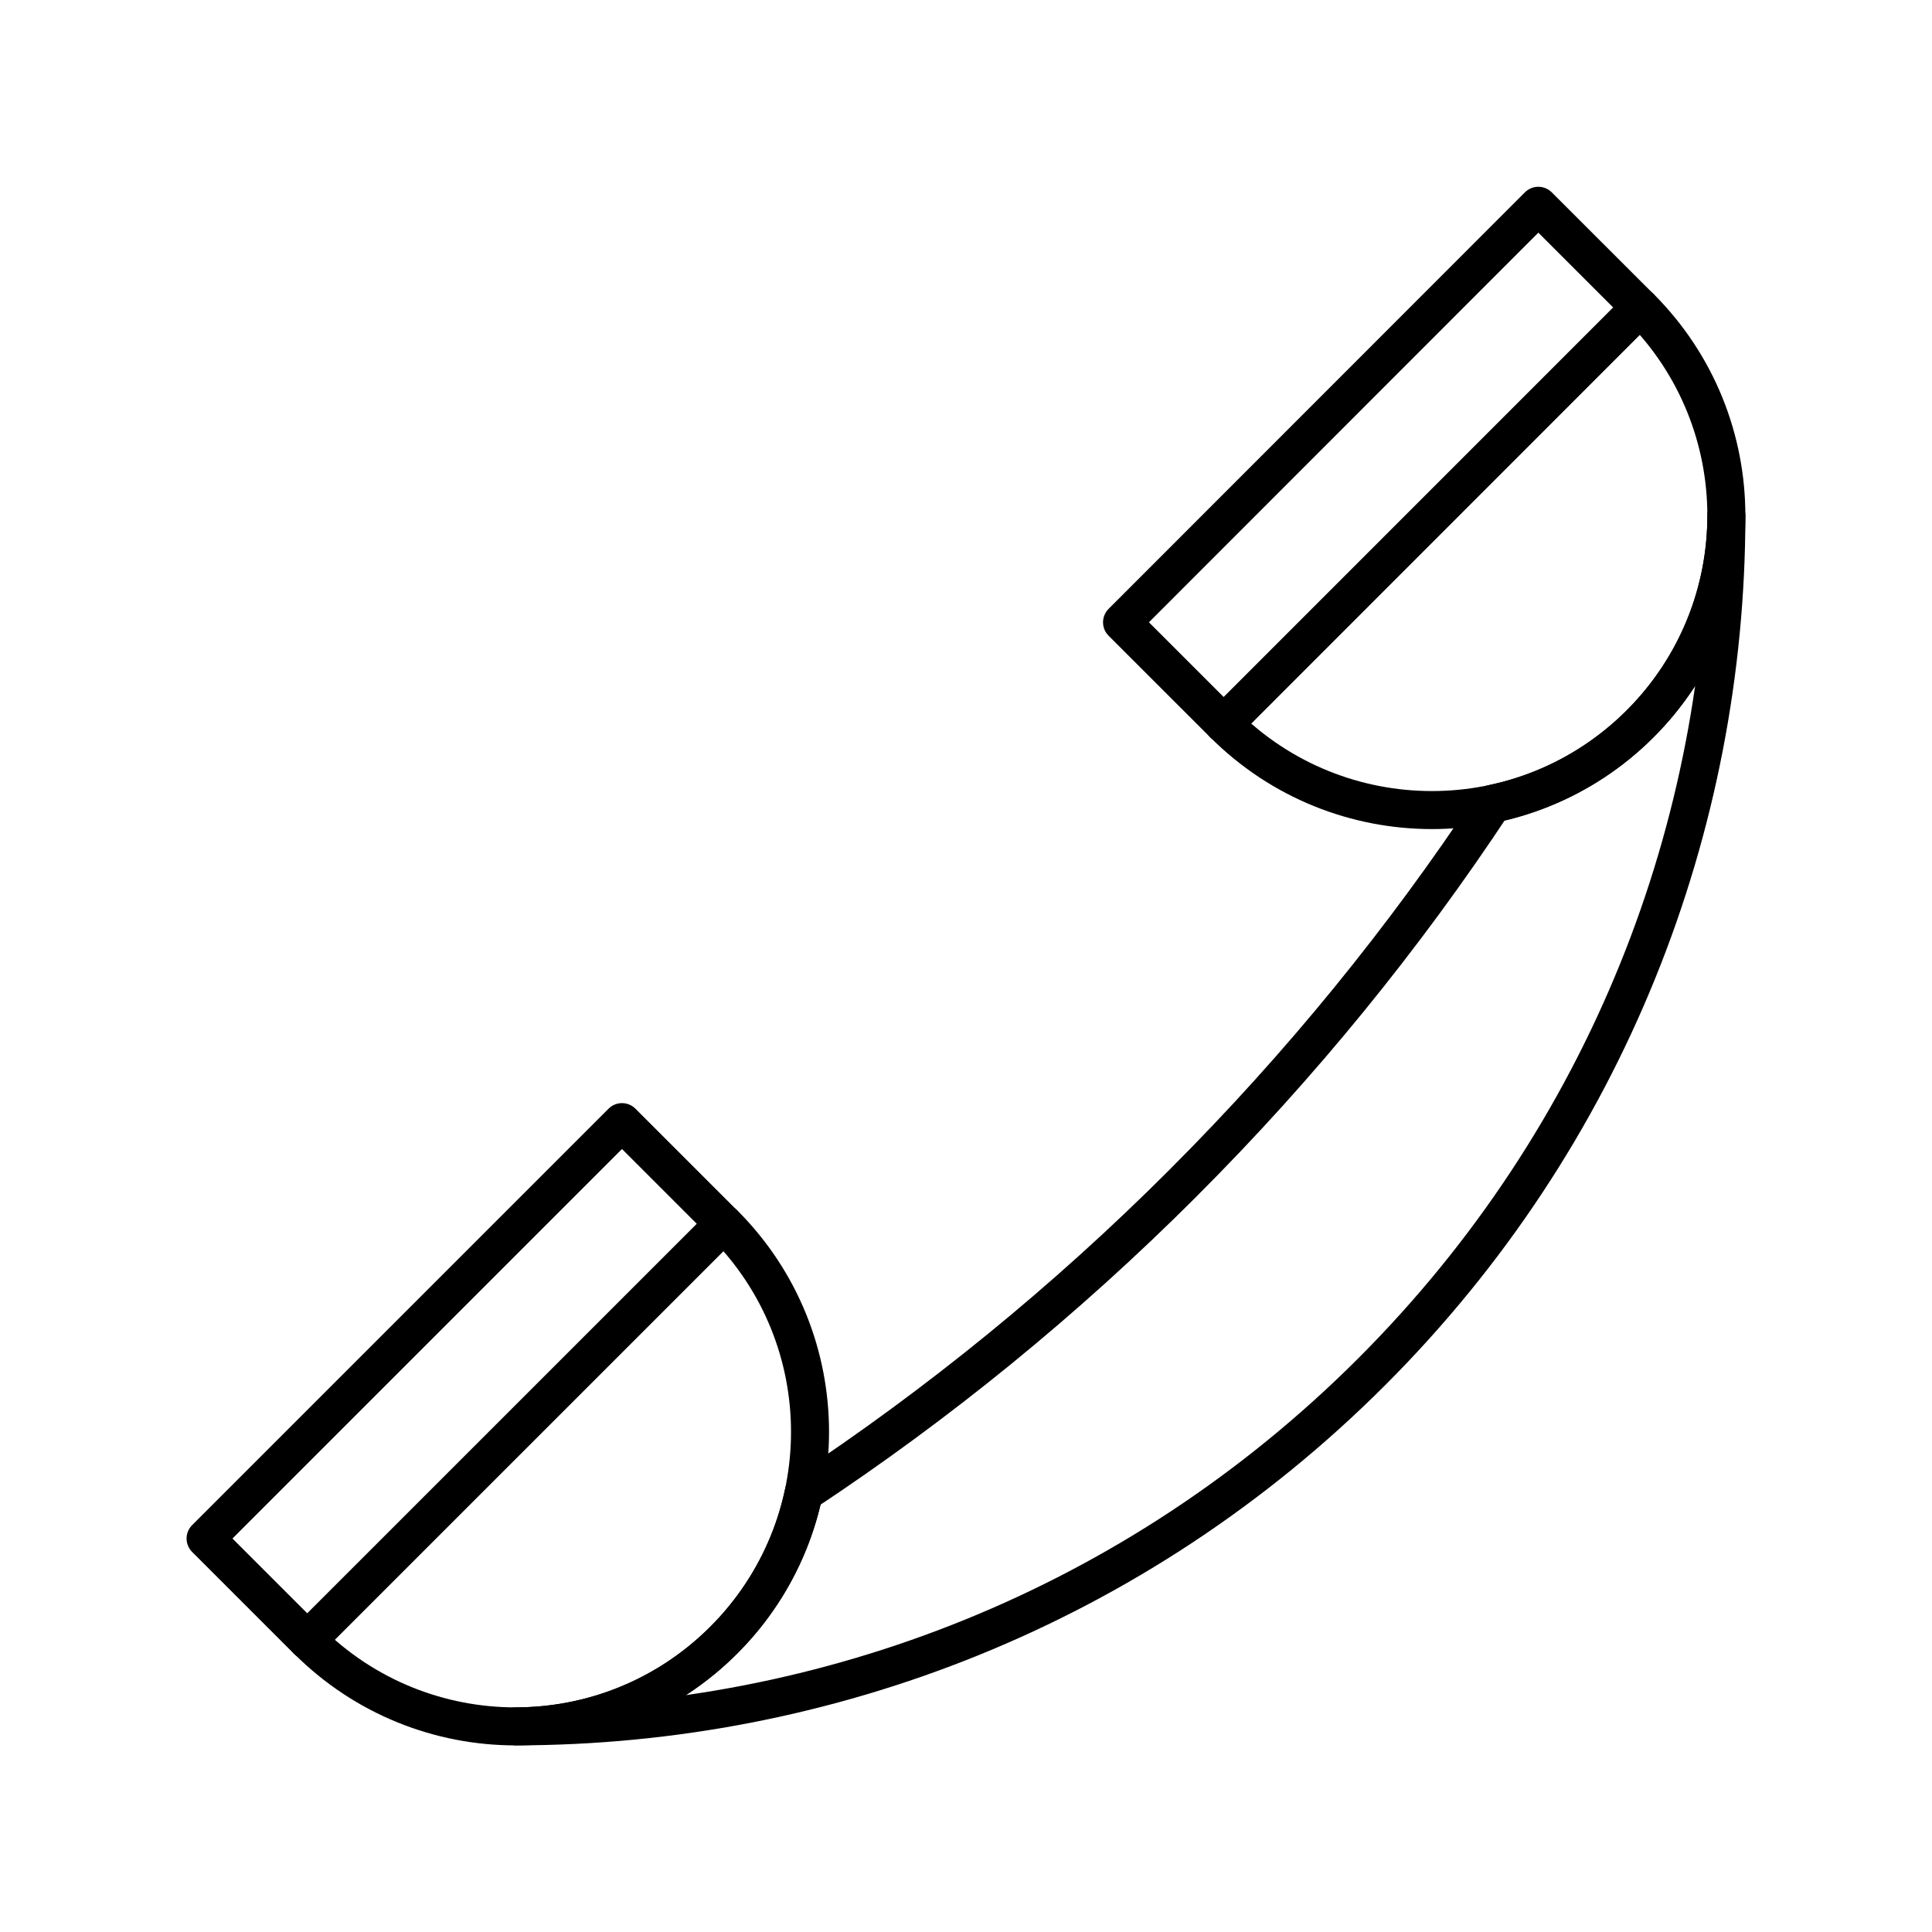 <?xml version="1.0" encoding="UTF-8"?>
<!-- The Best Svg Icon site in the world: iconSvg.co, Visit us! https://iconsvg.co -->
<svg width="800px" height="800px" version="1.1" viewBox="144 144 512 512" xmlns="http://www.w3.org/2000/svg">
 <g fill="none" stroke="#000000" stroke-linecap="round" stroke-linejoin="round" stroke-miterlimit="10" stroke-width="2">
  <path transform="matrix(5.038 0 0 5.038 148.09 148.09)" d="m37.261 63.561c6.049 6.045 6.049 15.853 0 21.901-6.05 6.051-15.857 6.051-21.904 0z"/>
  <path transform="matrix(-3.562 -3.562 3.562 -3.562 95.459 850.09)" d="m19.849 56.343h7.571v30.98h-7.571z"/>
  <path transform="matrix(5.038 0 0 5.038 148.09 148.09)" d="m63.557 37.265c6.05 6.045 15.854 6.048 21.906 0 6.05-6.054 6.046-15.861 0-21.907z"/>
  <path transform="matrix(-3.563 -3.561 3.561 -3.563 681.78 607.21)" d="m68.044 8.144 7.574-5e-5 1e-5 30.98-7.574 5.1e-5z"/>
  <path transform="matrix(5.038 0 0 5.038 148.09 148.09)" d="m61.421 61.42c-6.212 6.213-12.905 11.644-19.957 16.306-1.481 7-7.686 12.26-15.121 12.273 16.285-0.016 32.573-6.225 45.001-18.654 12.434-12.437 18.645-28.739 18.656-45.03-0.003 7.452-5.268 13.667-12.278 15.148-4.657 7.052-10.09 13.746-16.301 19.955z"/>
 </g>
</svg>